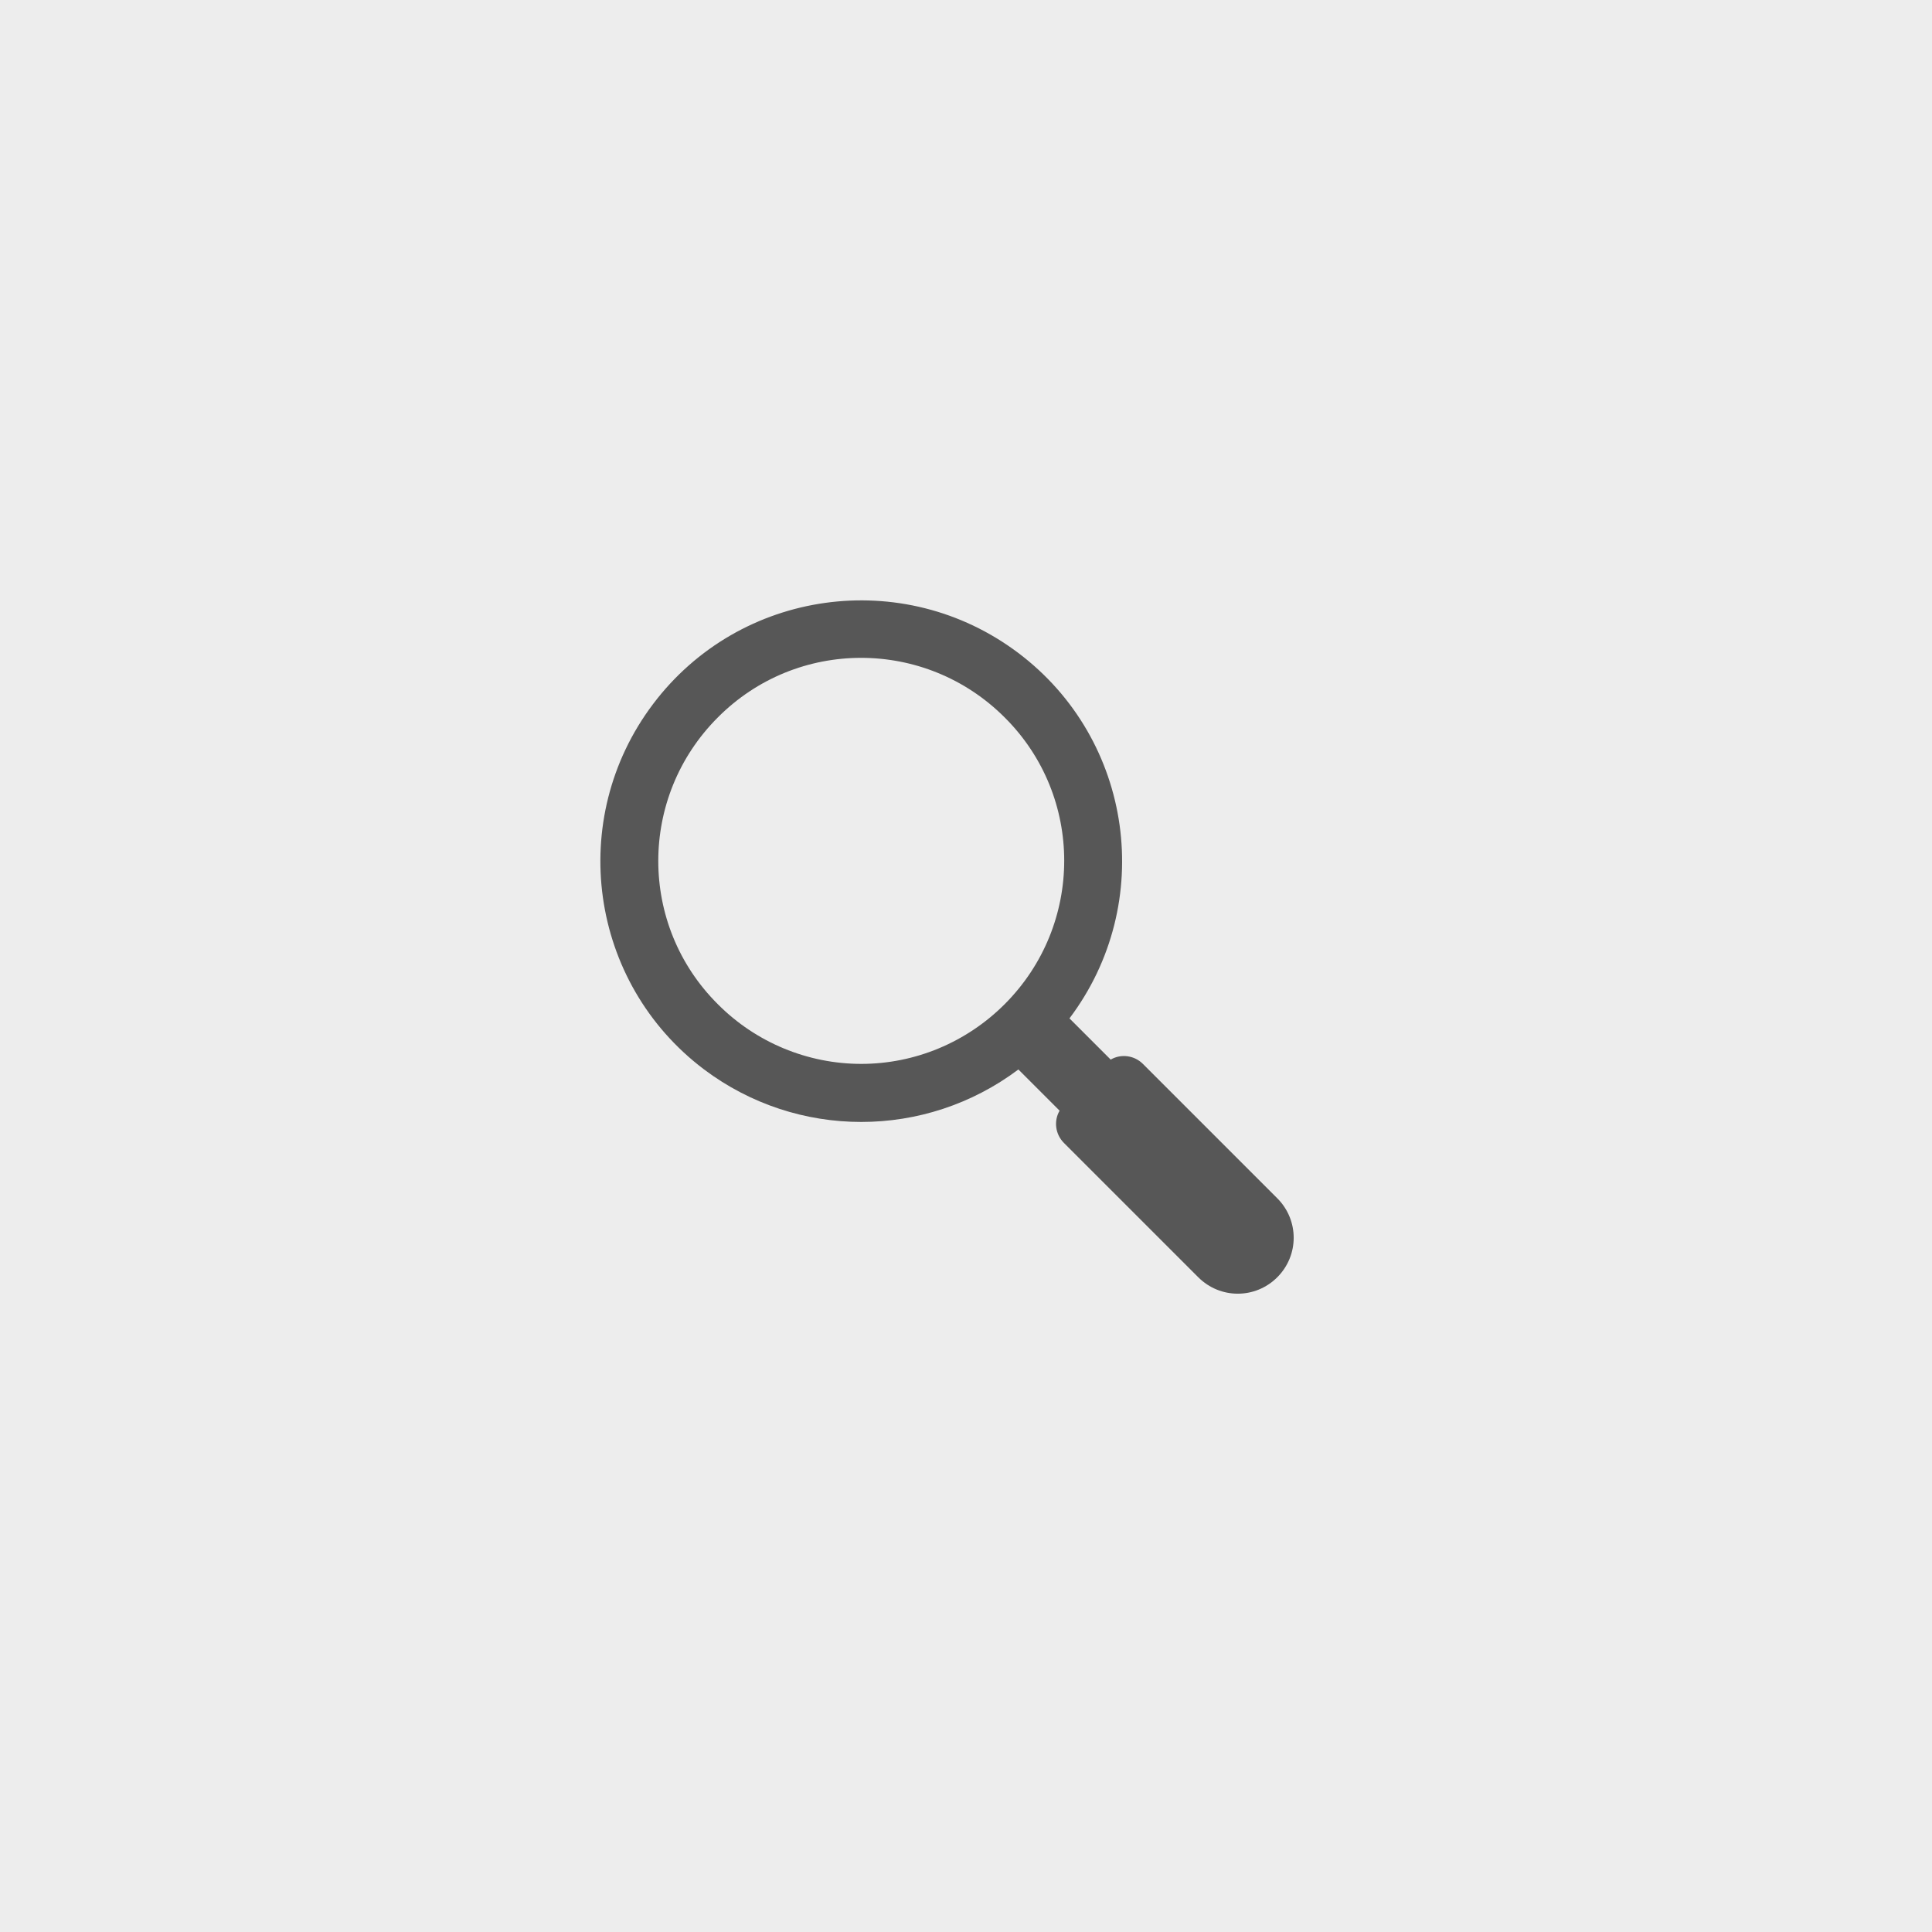 <?xml version="1.0" encoding="UTF-8"?>
<svg id="suche" xmlns="http://www.w3.org/2000/svg" viewBox="0 0 45 45">
  <defs>
    <style>
      .cls-1 {
        fill: #ededed;
      }

      .cls-2 {
        fill: #575757;
      }
    </style>
  </defs>
  <g id="Gruppe_404" data-name="Gruppe 404">
    <rect id="Rechteck_13-2" data-name="Rechteck 13-2" class="cls-1" width="45" height="45"/>
  </g>
  <path id="Pfad_531" data-name="Pfad 531" class="cls-2" d="M26.62,24.78c-.2-.2-.51-.24-.75-.1l-.96-.96c2.02-2.68,1.49-6.49-1.19-8.51-2.68-2.02-6.49-1.49-8.51,1.19-2.02,2.68-1.49,6.49,1.19,8.51,2.17,1.63,5.15,1.63,7.32,0l.96,.96c-.14,.24-.1,.55,.1,.75l3.13,3.13c.51,.51,1.33,.51,1.84,0s.51-1.33,0-1.84l-3.13-3.13Zm-9.9-1.39c-1.85-1.84-1.85-4.83,0-6.68,1.84-1.85,4.83-1.85,6.68,0,1.85,1.84,1.85,4.83,0,6.68-.89,.89-2.09,1.39-3.34,1.39-1.25,0-2.45-.5-3.33-1.38"/>
</svg>